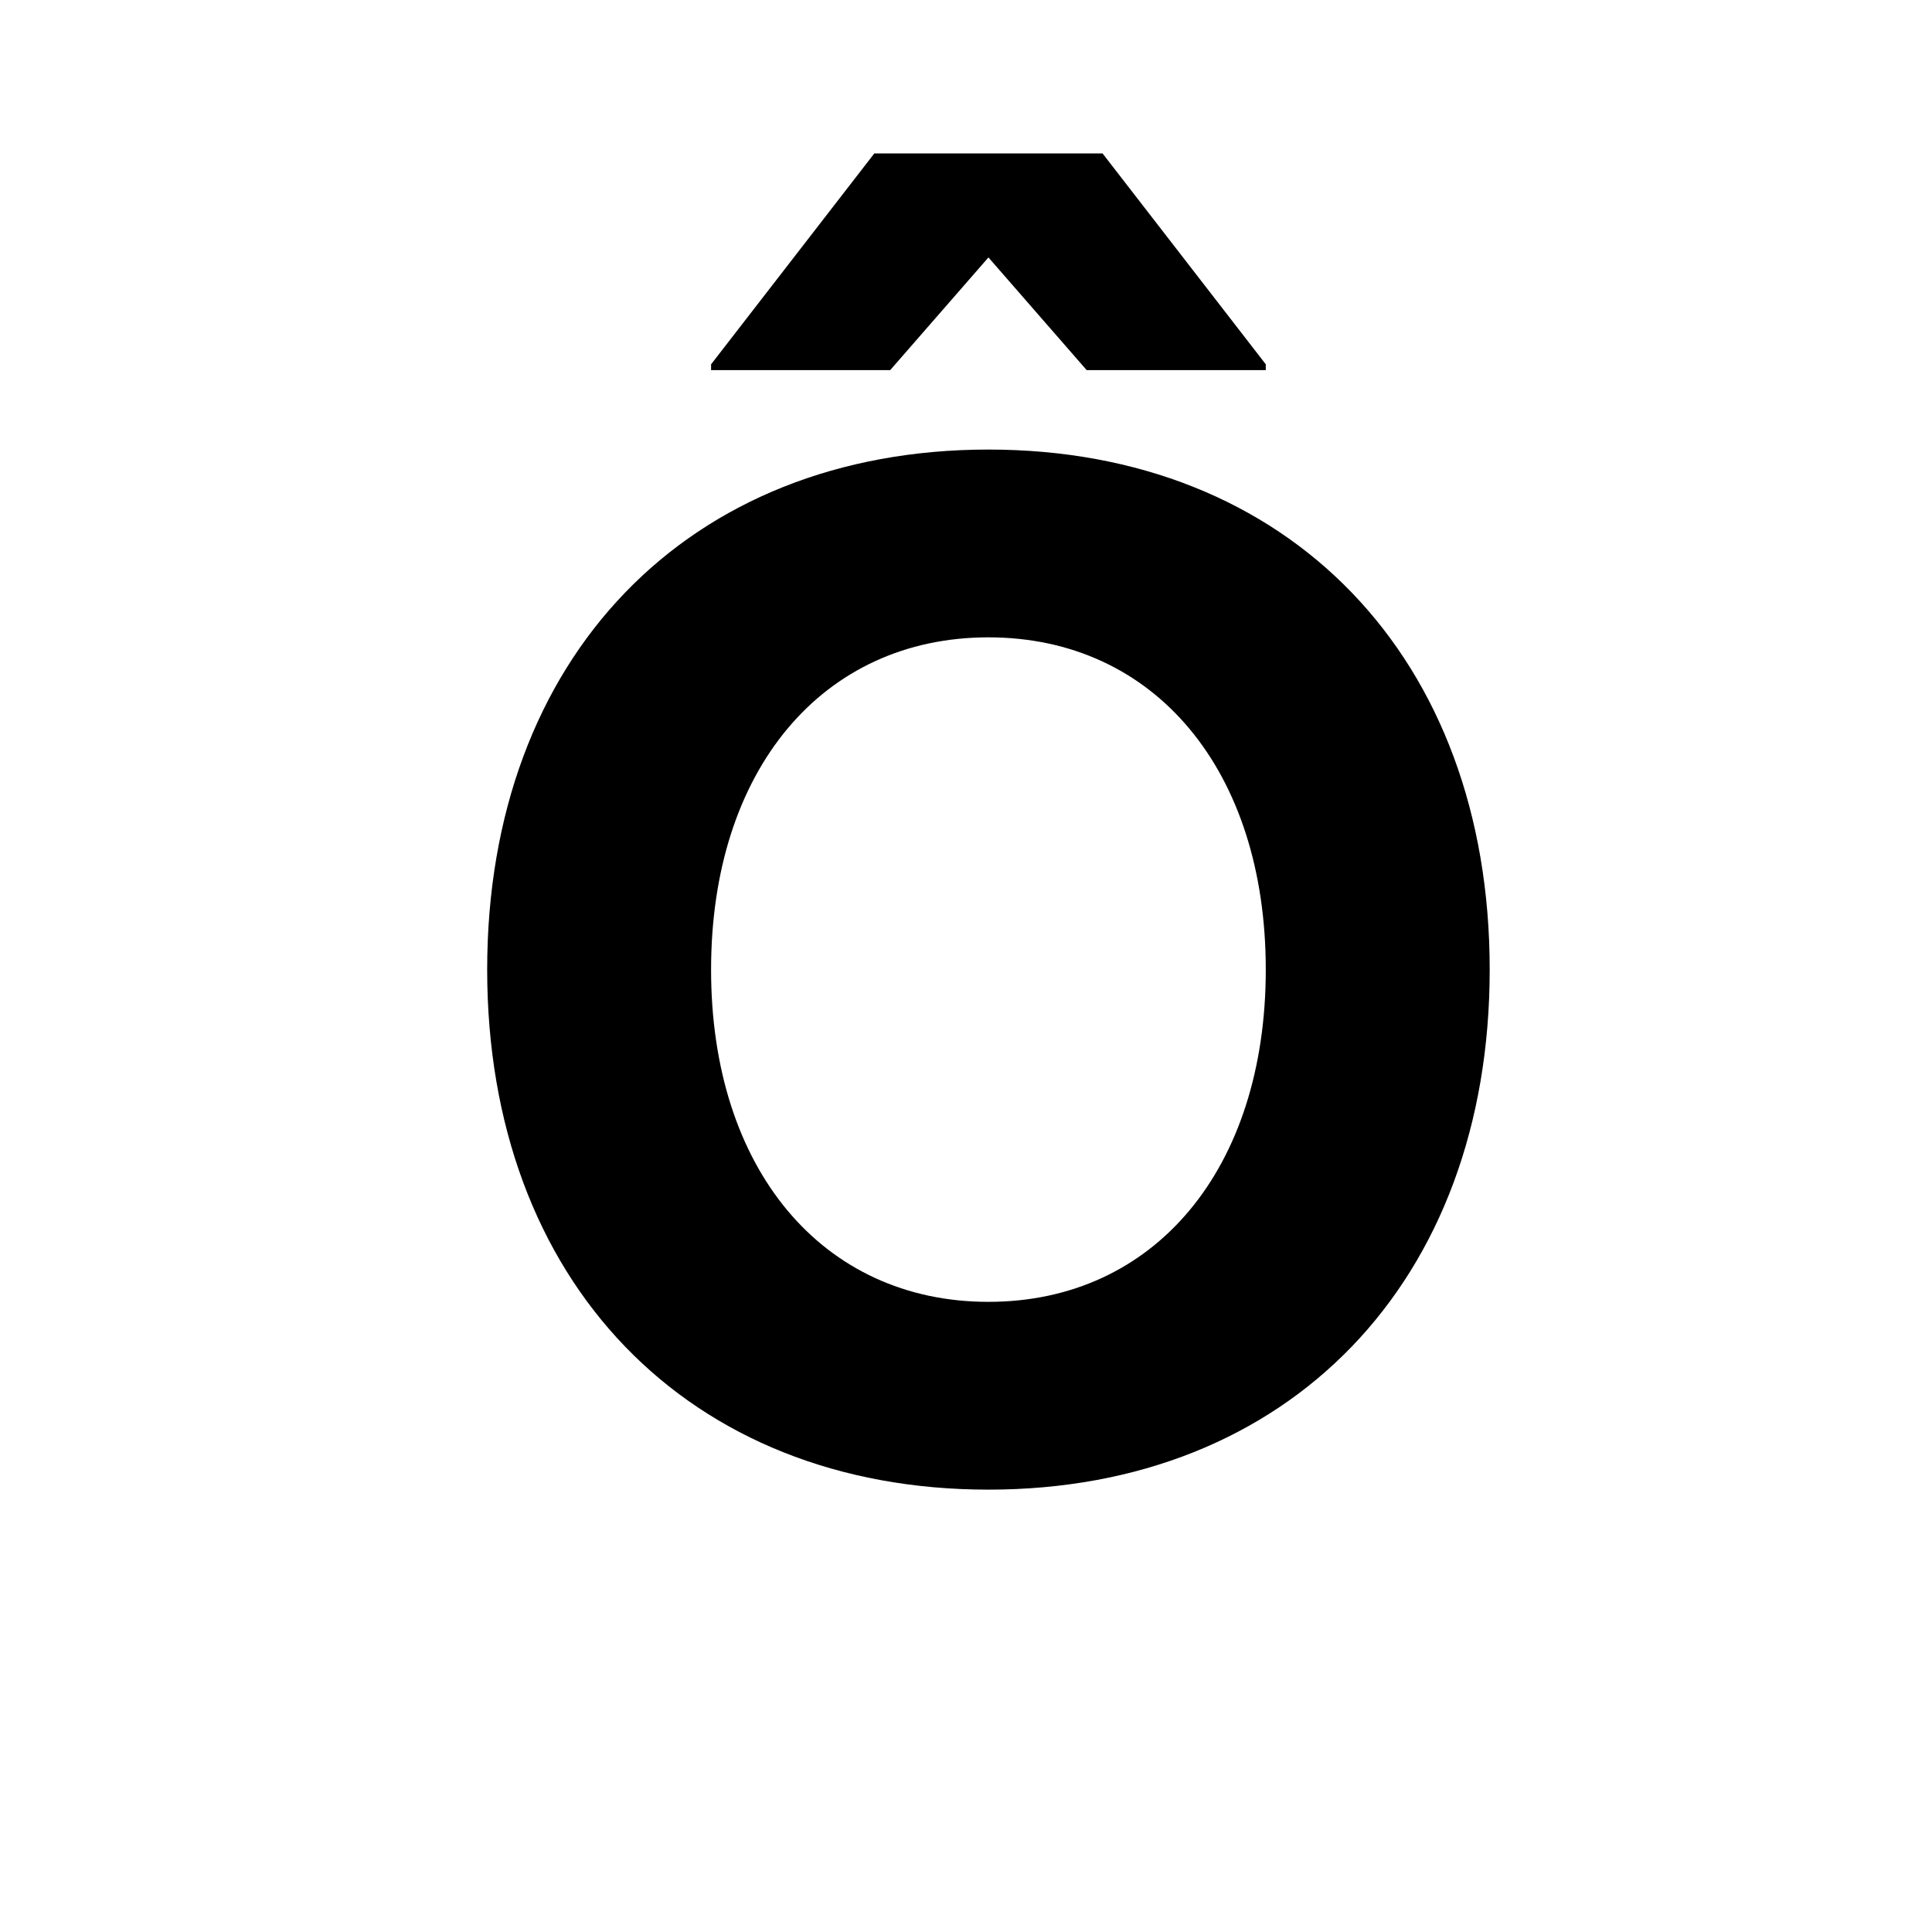 <svg id="Layer_1" data-name="Layer 1" xmlns="http://www.w3.org/2000/svg" viewBox="0 0 900 900"><path d="M226.946,451.676c0-145.352,93.537-242.254,233.506-242.254s233.506,96.9,233.506,242.254S600.422,693.931,460.452,693.931,226.946,597.029,226.946,451.676Zm104.3-279.265V169.72l76.041-98.247H513.614l76.04,98.247v2.691H506.211l-45.759-52.488-45.759,52.488Zm0,279.265c0,92.865,51.815,154.773,129.2,154.773s129.2-61.908,129.2-154.773S537.839,296.9,460.452,296.9,331.25,358.812,331.25,451.676Z"/></svg>